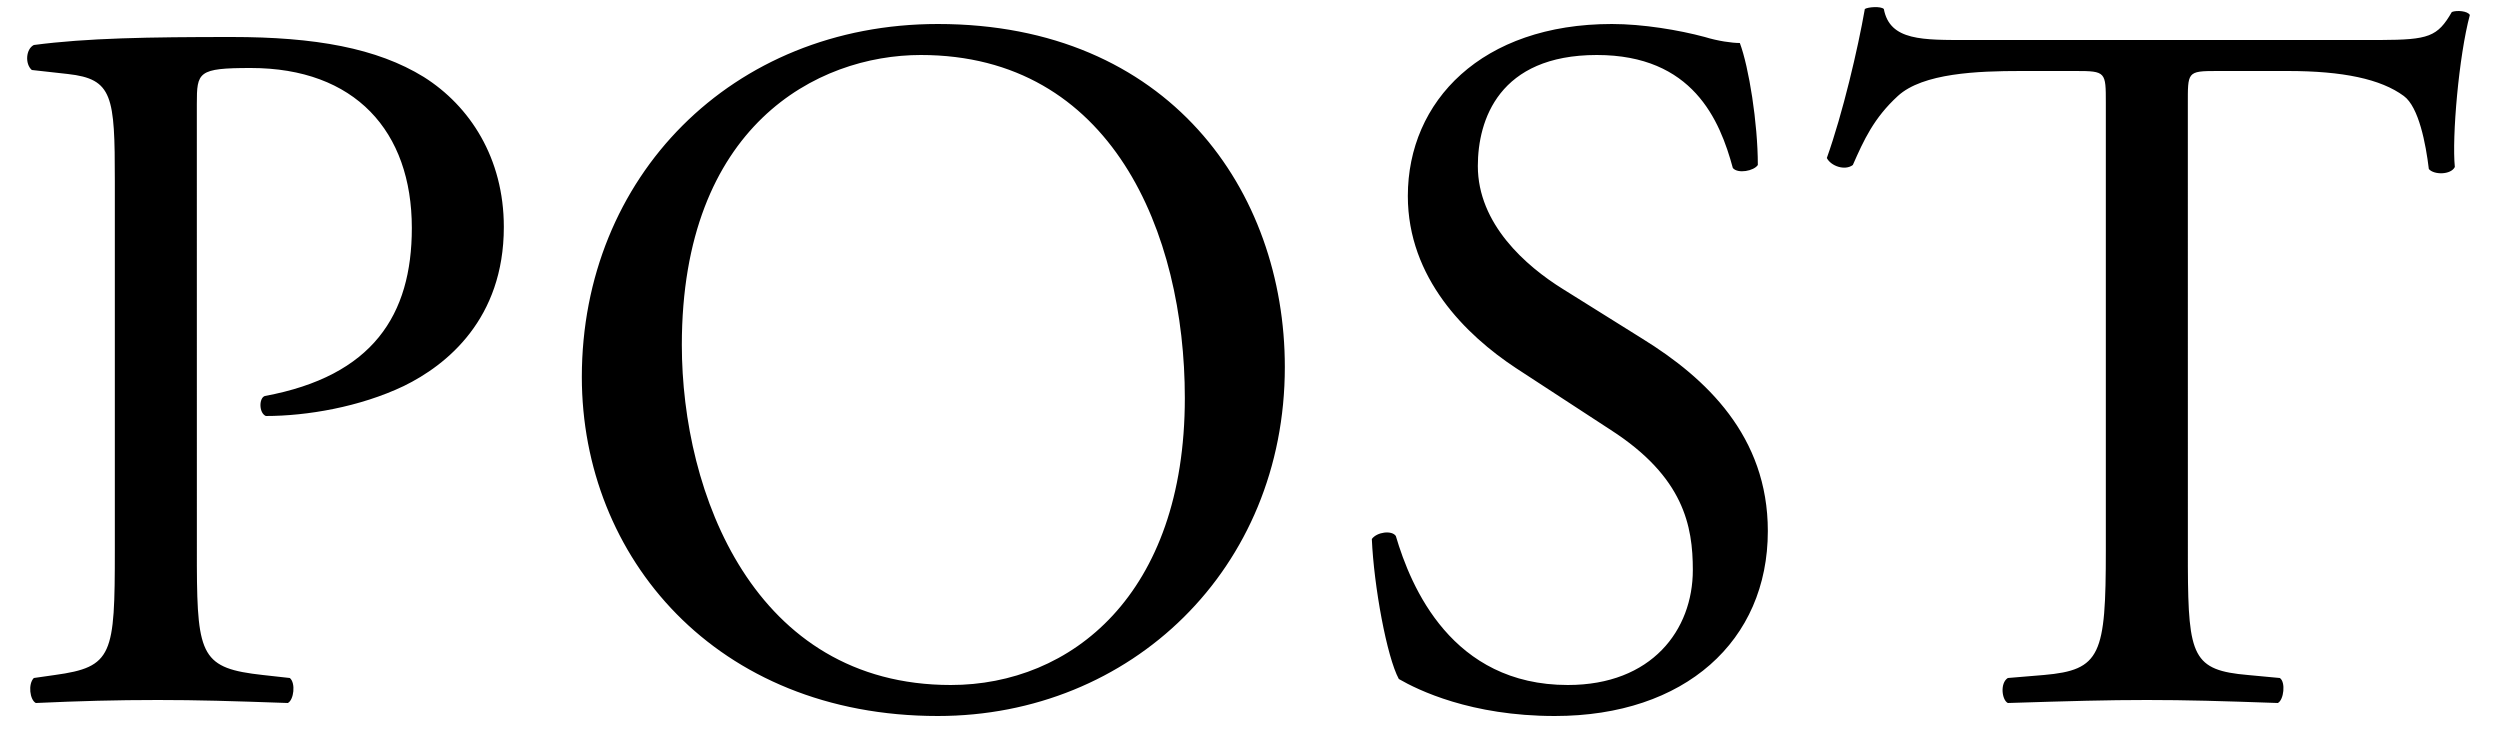 <?xml version="1.0" encoding="UTF-8"?>
<svg width="75px" height="22px" viewBox="0 0 75 22" version="1.1" xmlns="http://www.w3.org/2000/svg" xmlns:xlink="http://www.w3.org/1999/xlink">
    <title>text_04_d</title>
    <g id="Home-actual" stroke="none" stroke-width="1" fill="none" fill-rule="evenodd">
        <path d="M8.635,21.09 C8.815,21 8.875,20.49 8.695,20.34 L7.885,20.25 C6.069,20.051 5.917,19.692 5.906,16.987 L5.905,3.12 C5.905,2.16 5.935,2.04 7.525,2.04 C10.645,2.04 12.355,3.93 12.355,6.84 C12.355,9.45 11.185,11.28 7.945,11.88 C7.765,11.94 7.765,12.39 7.975,12.48 C9.205,12.48 10.795,12.21 12.115,11.58 C13.405,10.95 15.115,9.57 15.115,6.81 C15.115,4.74 14.095,3.18 12.715,2.31 C11.305,1.44 9.445,1.11 6.955,1.11 C4.465,1.11 2.605,1.14 1.015,1.35 C0.775,1.47 0.745,1.92 0.955,2.1 L2.035,2.22 C3.385,2.37 3.445,2.88 3.445,5.43 L3.445,16.5 C3.445,19.65 3.385,20.01 1.645,20.25 L1.015,20.34 C0.835,20.52 0.895,21 1.075,21.09 C2.395,21.03 3.475,21 4.735,21 C5.935,21 6.925,21.03 8.635,21.09 Z M28.135,21.48 C33.925,21.48 38.545,17.07 38.545,11.01 C38.545,5.73 35.065,0.72 28.135,0.72 C21.955,0.72 17.455,5.31 17.455,11.31 C17.455,16.71 21.475,21.48 28.135,21.48 Z M28.525,20.55 C22.615,20.55 20.455,14.79 20.455,10.35 C20.455,3.78 24.505,1.65 27.625,1.65 C33.355,1.65 35.545,6.99 35.545,11.94 C35.545,17.85 32.125,20.55 28.525,20.55 Z M46.645,21.48 C50.545,21.48 53.035,19.23 53.035,15.93 C53.035,13.08 51.175,11.34 49.285,10.17 L46.885,8.67 C45.775,7.98 44.335,6.72 44.335,4.98 C44.335,3.6 44.965,1.65 47.905,1.65 C50.785,1.65 51.595,3.6 51.985,5.04 C52.135,5.22 52.615,5.13 52.735,4.95 C52.735,3.69 52.465,2.01 52.195,1.29 C51.955,1.29 51.535,1.23 51.145,1.11 C50.365,0.9 49.285,0.72 48.355,0.72 C44.455,0.72 42.235,3.03 42.235,5.88 C42.235,8.34 43.975,10.05 45.475,11.04 L48.325,12.9 C50.515,14.31 50.785,15.78 50.785,17.1 C50.785,18.9 49.555,20.55 47.035,20.55 C43.555,20.55 42.325,17.61 41.875,16.08 C41.755,15.9 41.305,15.96 41.155,16.17 C41.215,17.58 41.605,19.71 41.965,20.37 C42.535,20.7 44.125,21.48 46.645,21.48 Z M68.335,21.09 C68.515,21 68.575,20.46 68.395,20.34 L67.435,20.25 C65.792,20.108 65.647,19.699 65.636,17 L65.635,3.15 C65.635,2.16 65.605,2.13 66.505,2.13 L68.635,2.13 C70.285,2.13 71.425,2.37 72.115,2.88 C72.565,3.21 72.775,4.32 72.865,5.07 C73.015,5.25 73.525,5.25 73.645,5.01 C73.555,4.11 73.765,1.68 74.095,0.45 C74.035,0.33 73.705,0.3 73.555,0.36 C73.125,1.106 72.859,1.193 71.419,1.2 L59.065,1.2 C57.685,1.2 56.695,1.23 56.515,0.27 C56.425,0.18 56.035,0.21 55.945,0.27 C55.735,1.47 55.285,3.39 54.805,4.74 C54.925,4.98 55.345,5.13 55.585,4.95 C55.915,4.2 56.215,3.54 56.935,2.88 C57.685,2.19 59.335,2.13 60.625,2.13 L62.275,2.13 C63.175,2.13 63.175,2.16 63.175,3.09 L63.175,16.5 C63.175,19.65 63.025,20.1 61.315,20.25 L60.235,20.34 C59.995,20.49 60.055,21 60.235,21.09 C62.155,21.03 63.205,21 64.405,21 C65.605,21 66.625,21.03 68.335,21.09 Z" id="text_04_d" fill="#000000" fill-rule="nonzero"></path>
    </g>
</svg>
